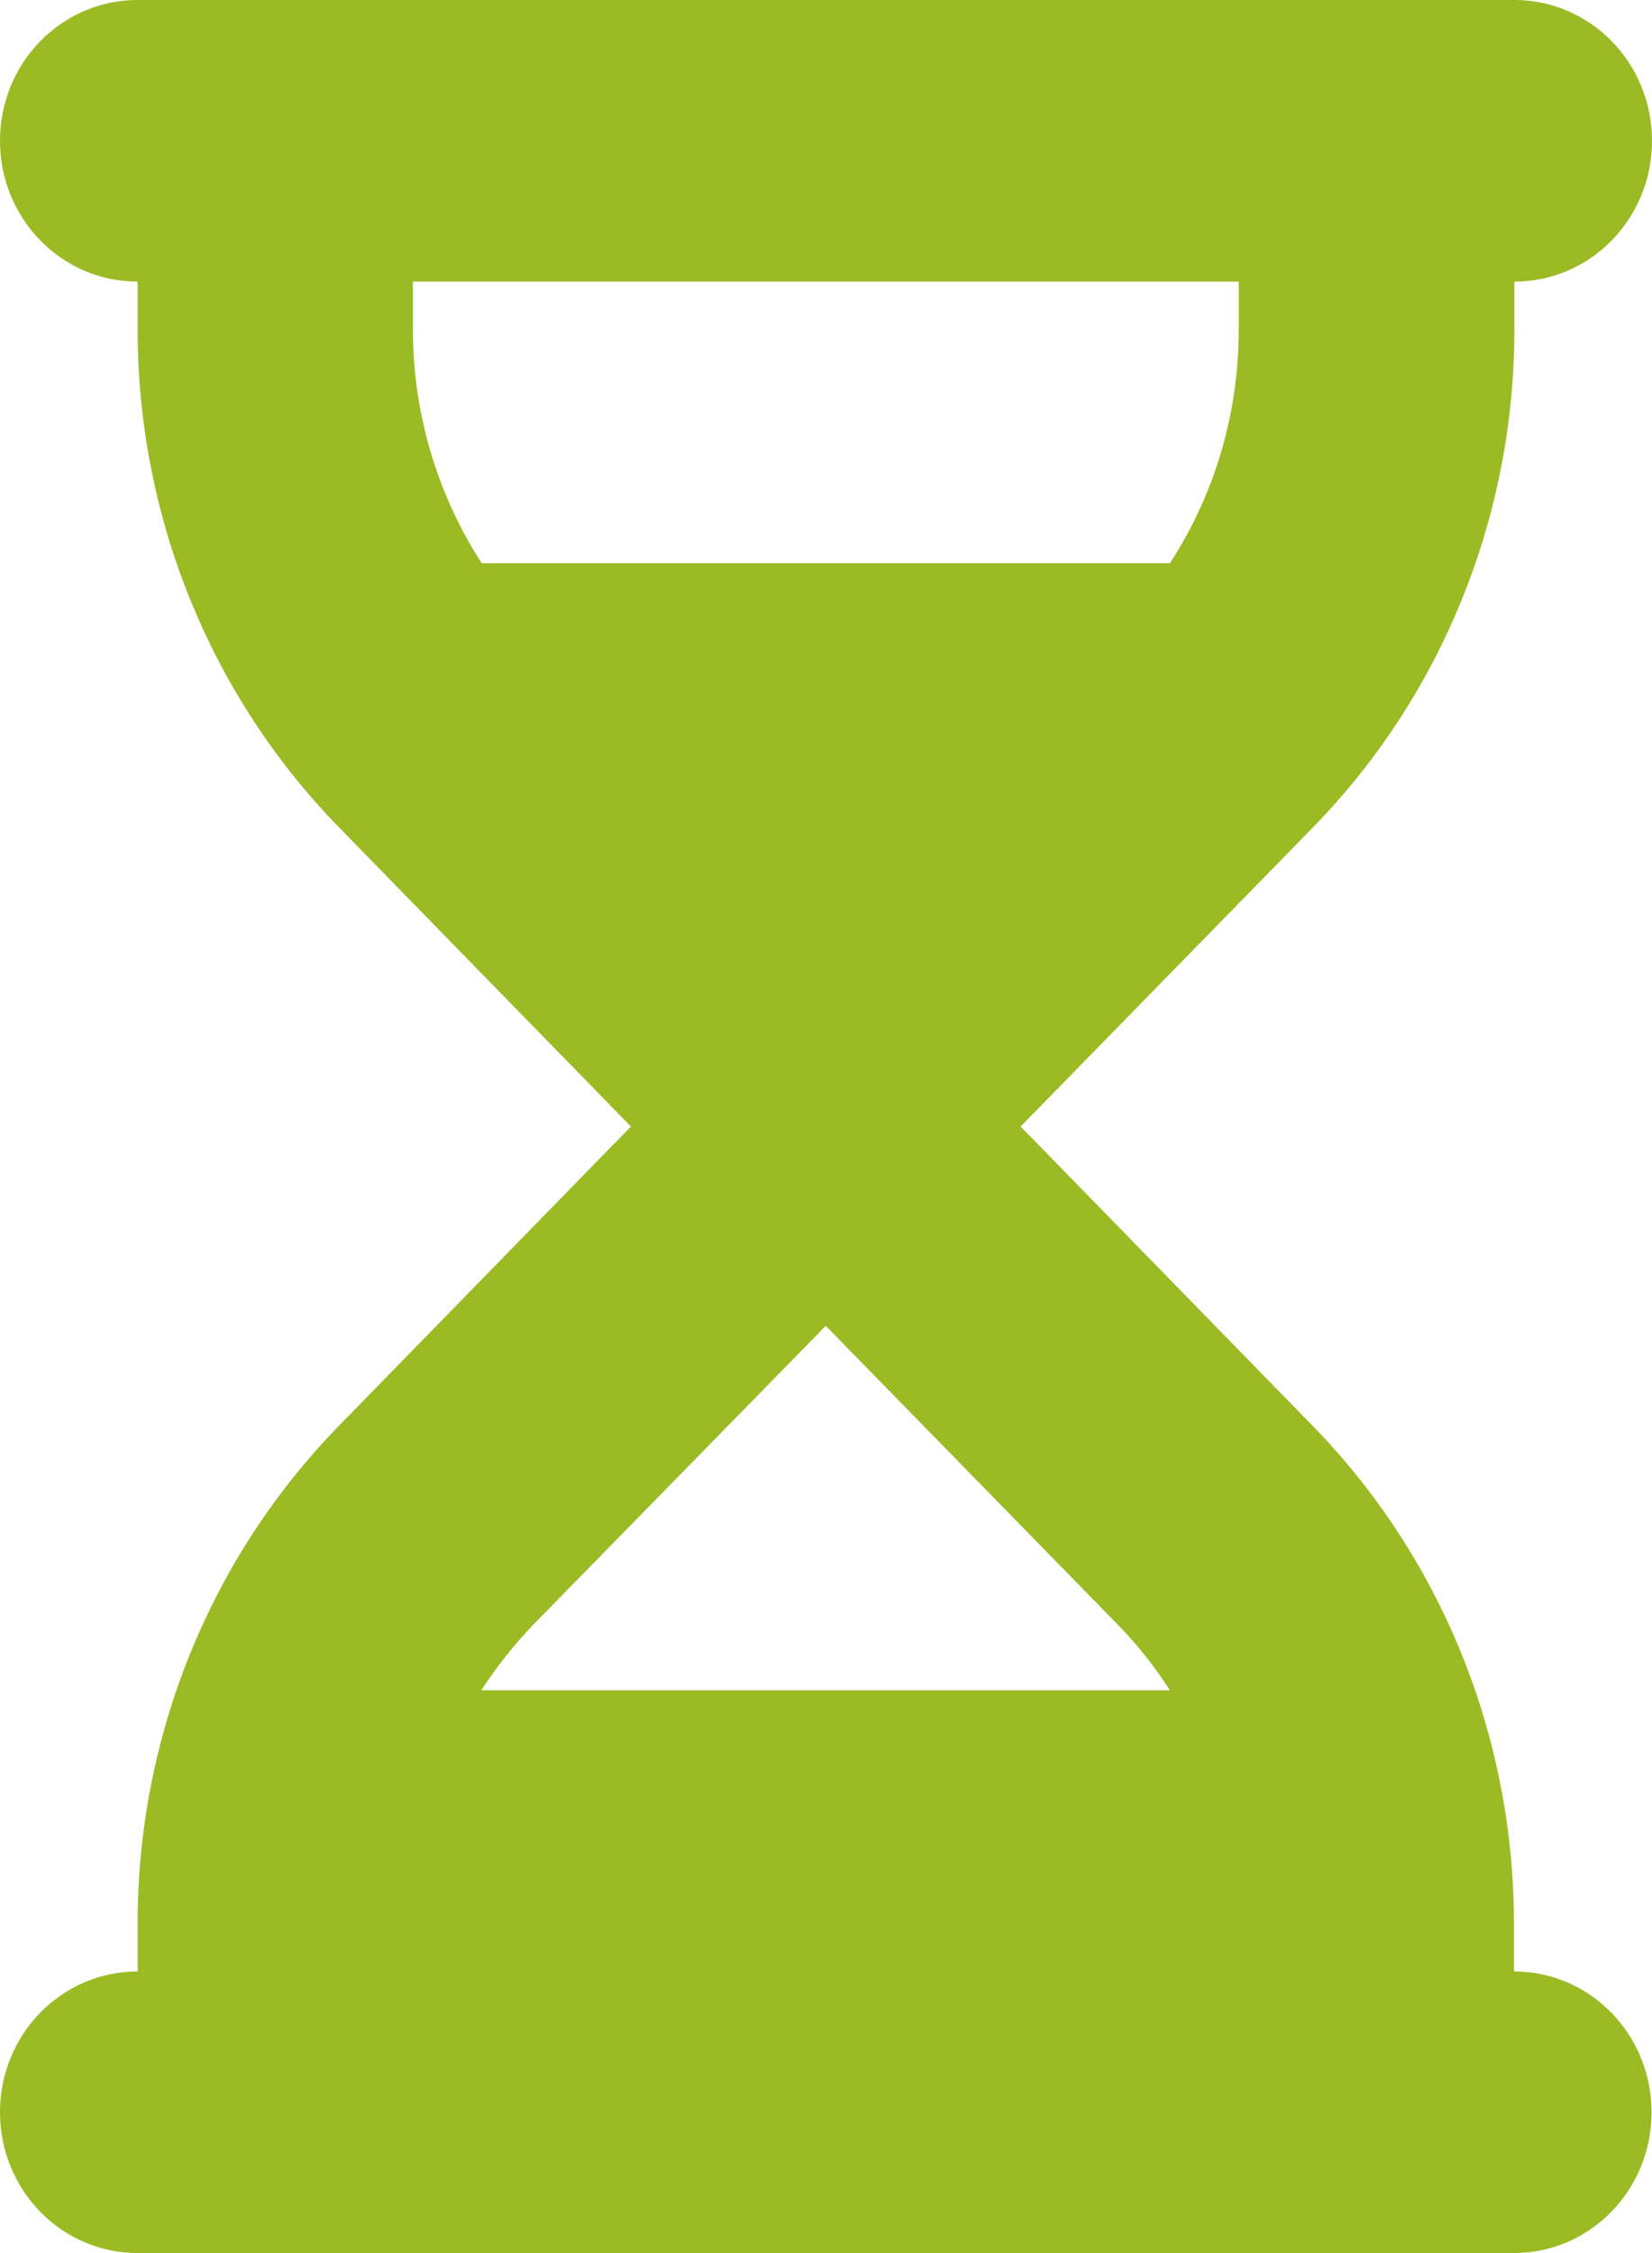 <svg width="22" height="30" viewBox="0 0 22 30" fill="none" xmlns="http://www.w3.org/2000/svg">
<path d="M1.833 0C0.819 0 0 0.838 0 1.875C0 2.912 0.819 3.75 1.833 3.75V4.395C1.833 6.879 2.801 9.264 4.519 11.021L8.402 15L4.519 18.979C2.801 20.736 1.833 23.121 1.833 25.605V26.25C0.819 26.25 0 27.088 0 28.125C0 29.162 0.819 30 1.833 30H3.666H18.329H20.161C21.175 30 21.994 29.162 21.994 28.125C21.994 27.088 21.175 26.25 20.161 26.25V25.605C20.161 23.121 19.193 20.736 17.475 18.979L13.592 15L17.481 11.021C19.199 9.264 20.167 6.879 20.167 4.395V3.75C21.181 3.75 22 2.912 22 1.875C22 0.838 21.181 0 20.167 0H18.329H3.666H1.833ZM5.499 4.395V3.75H16.496V4.395C16.496 5.508 16.175 6.586 15.579 7.5H6.415C5.825 6.586 5.499 5.508 5.499 4.395ZM6.415 22.5C6.615 22.189 6.85 21.896 7.108 21.627L10.997 17.654L14.886 21.633C15.15 21.902 15.379 22.195 15.579 22.506H6.415V22.5Z" fill="#9BBB24"/>
</svg>

